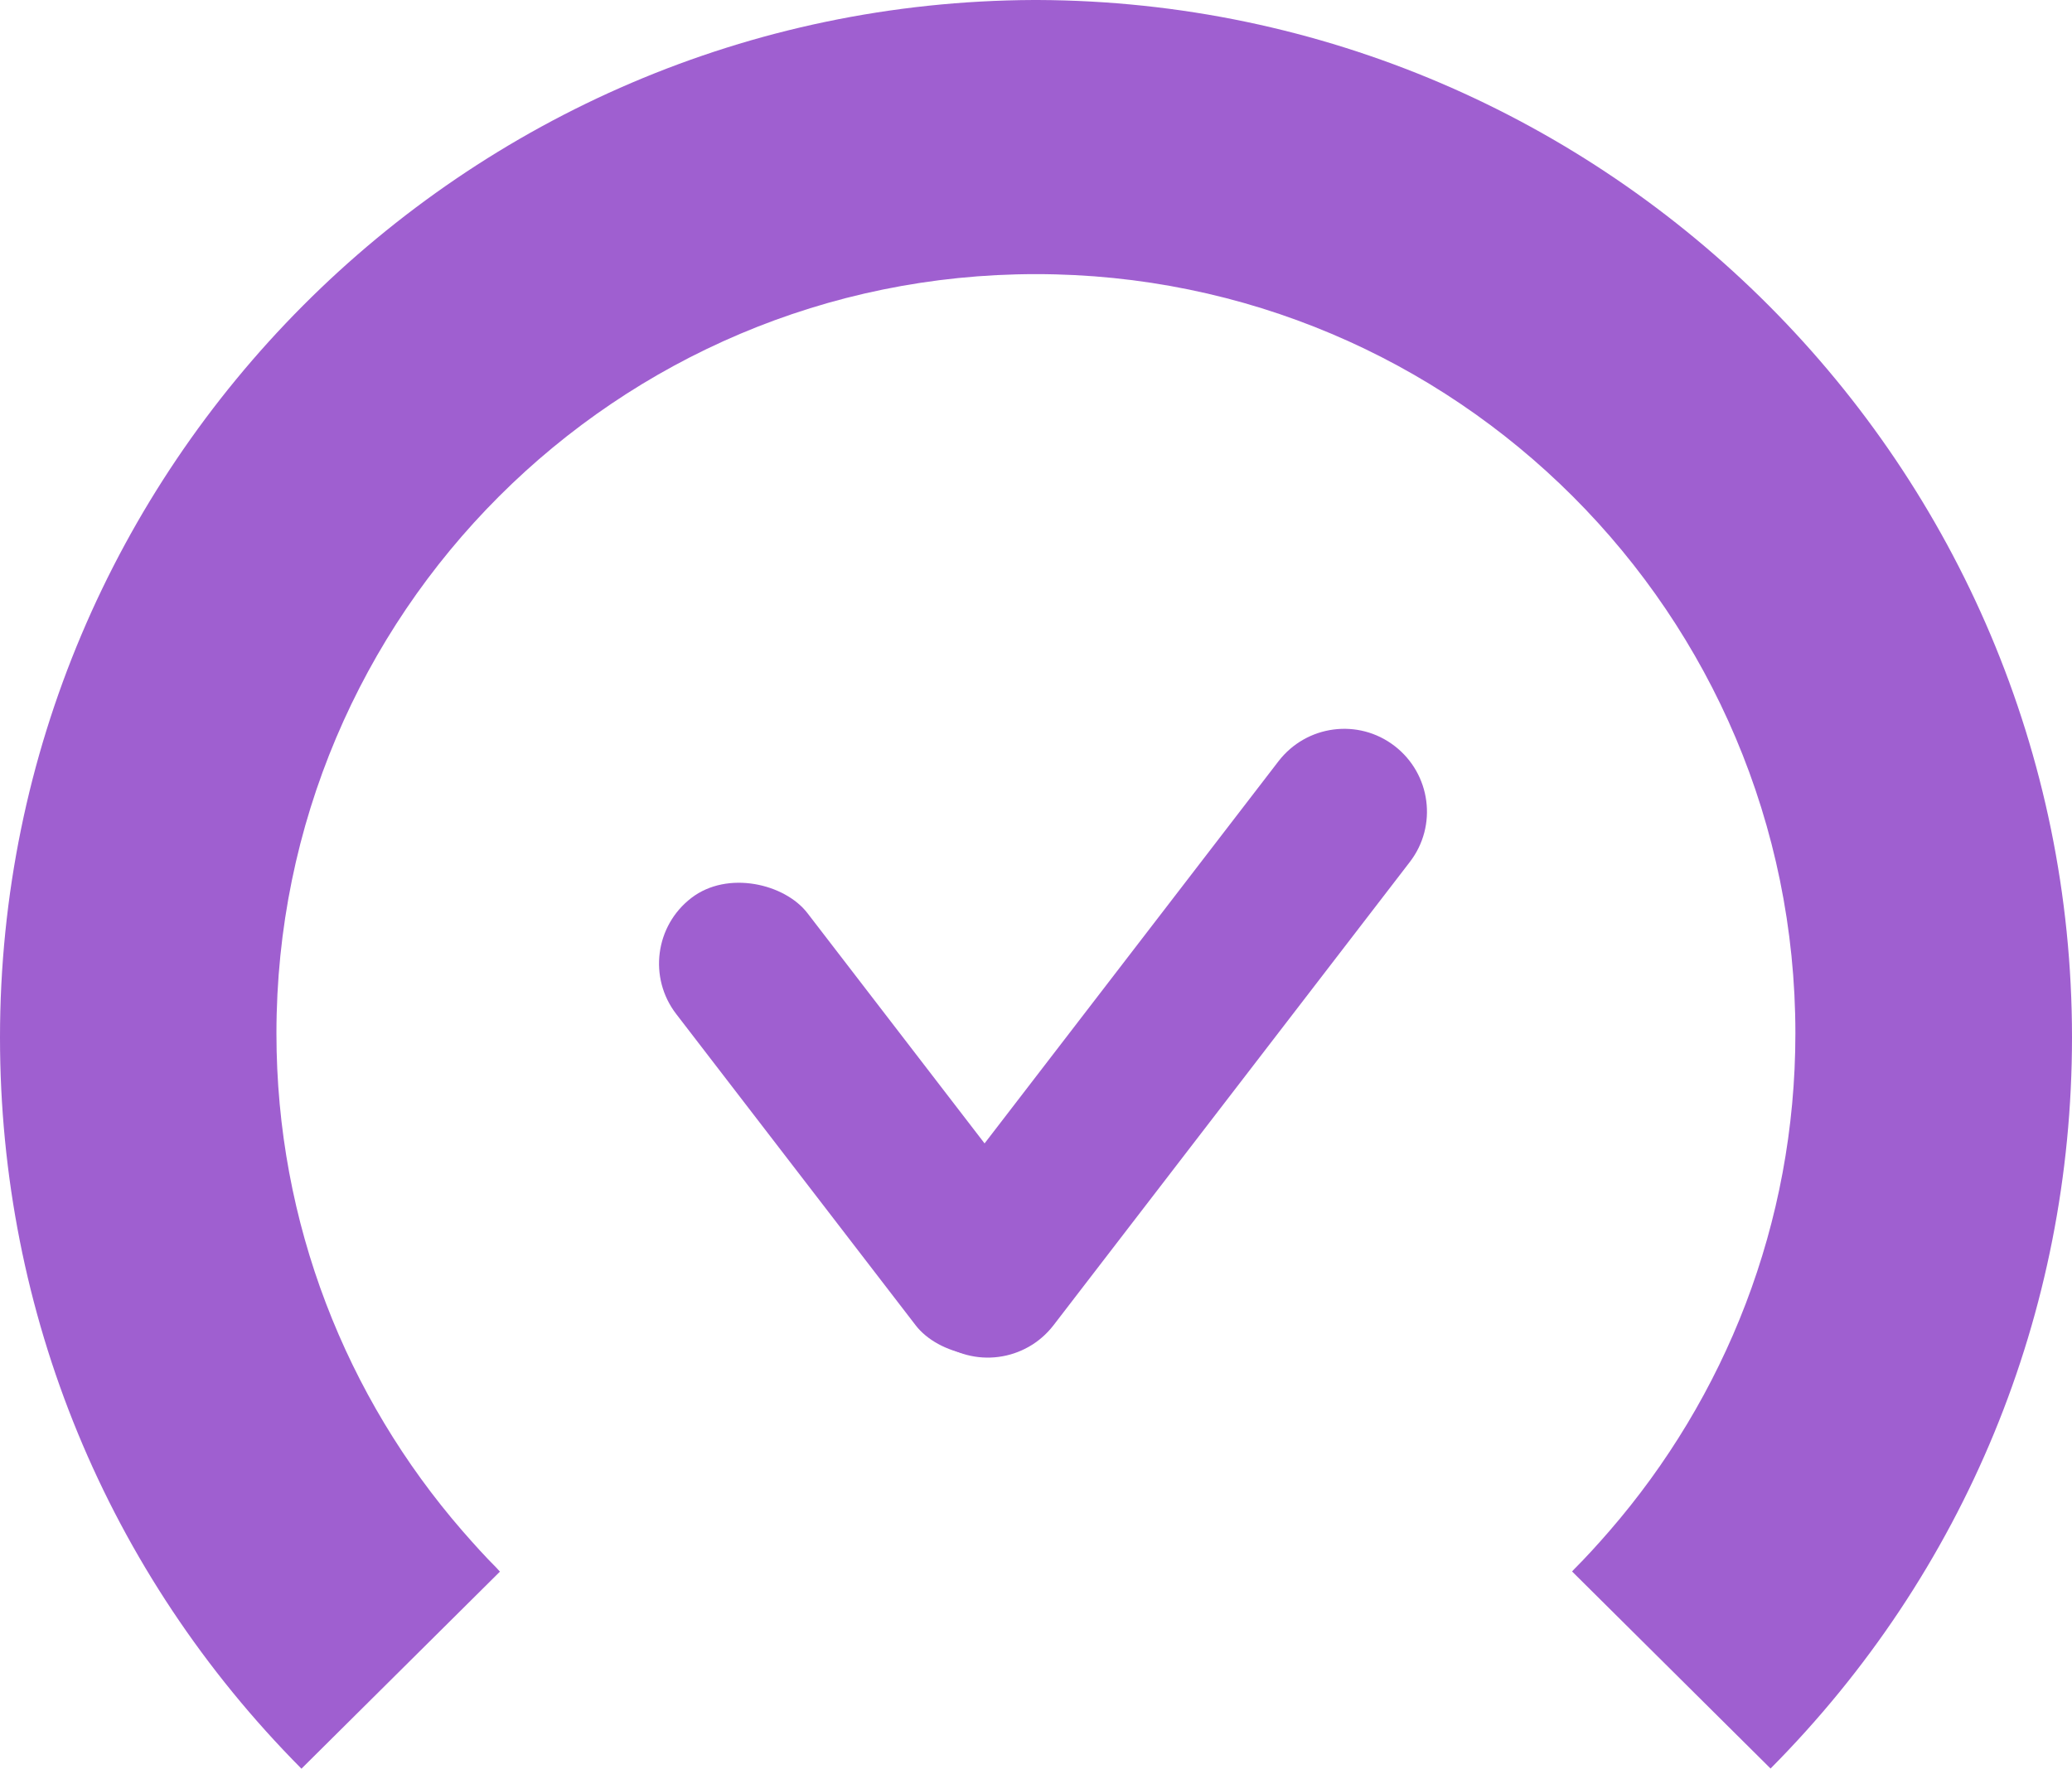 <?xml version="1.0" encoding="UTF-8"?><svg id="uuid-2038c338-0413-467d-8b28-969a1a3462d4" xmlns="http://www.w3.org/2000/svg" viewBox="0 0 120.15 102.59"><path d="M60.18,0h-.23C26.87.13,0,27.08,0,60.18c0,16,6.21,31.06,17.48,42.41l11.51-11.43c-.07-.07-.14-.16-.21-.23-.66-.66-1.29-1.36-1.9-2.06-.03-.03-.05-.06-.08-.09-6.7-7.73-10.77-17.8-10.77-28.84,0-24.32,19.72-44.04,44.04-44.04s44.04,19.72,44.04,44.04c0,11.05-4.08,21.13-10.79,28.87h0c-.66.76-1.33,1.5-2.04,2.21-.04.04-.08.09-.12.13l11.51,11.43c11.27-11.35,17.48-26.41,17.48-42.41,0-33.09-26.89-60.04-59.97-60.17Z" style="fill:#9f5fd0;"/><path d="M54.36,77.75h0c-2.1-1.62-2.5-4.63-.88-6.73l20.66-26.87c1.62-2.1,4.63-2.5,6.73-.88h0c2.1,1.62,2.5,4.63.88,6.73l-20.66,26.87c-1.62,2.1-4.63,2.5-6.73.88Z" style="fill:#9f5fd0;"/><rect x="45.16" y="48.73" width="9.6" height="32.38" rx="4.8" ry="4.8" transform="translate(-29.22 43.91) rotate(-37.56)" style="fill:#9f5fd0;"/></svg>